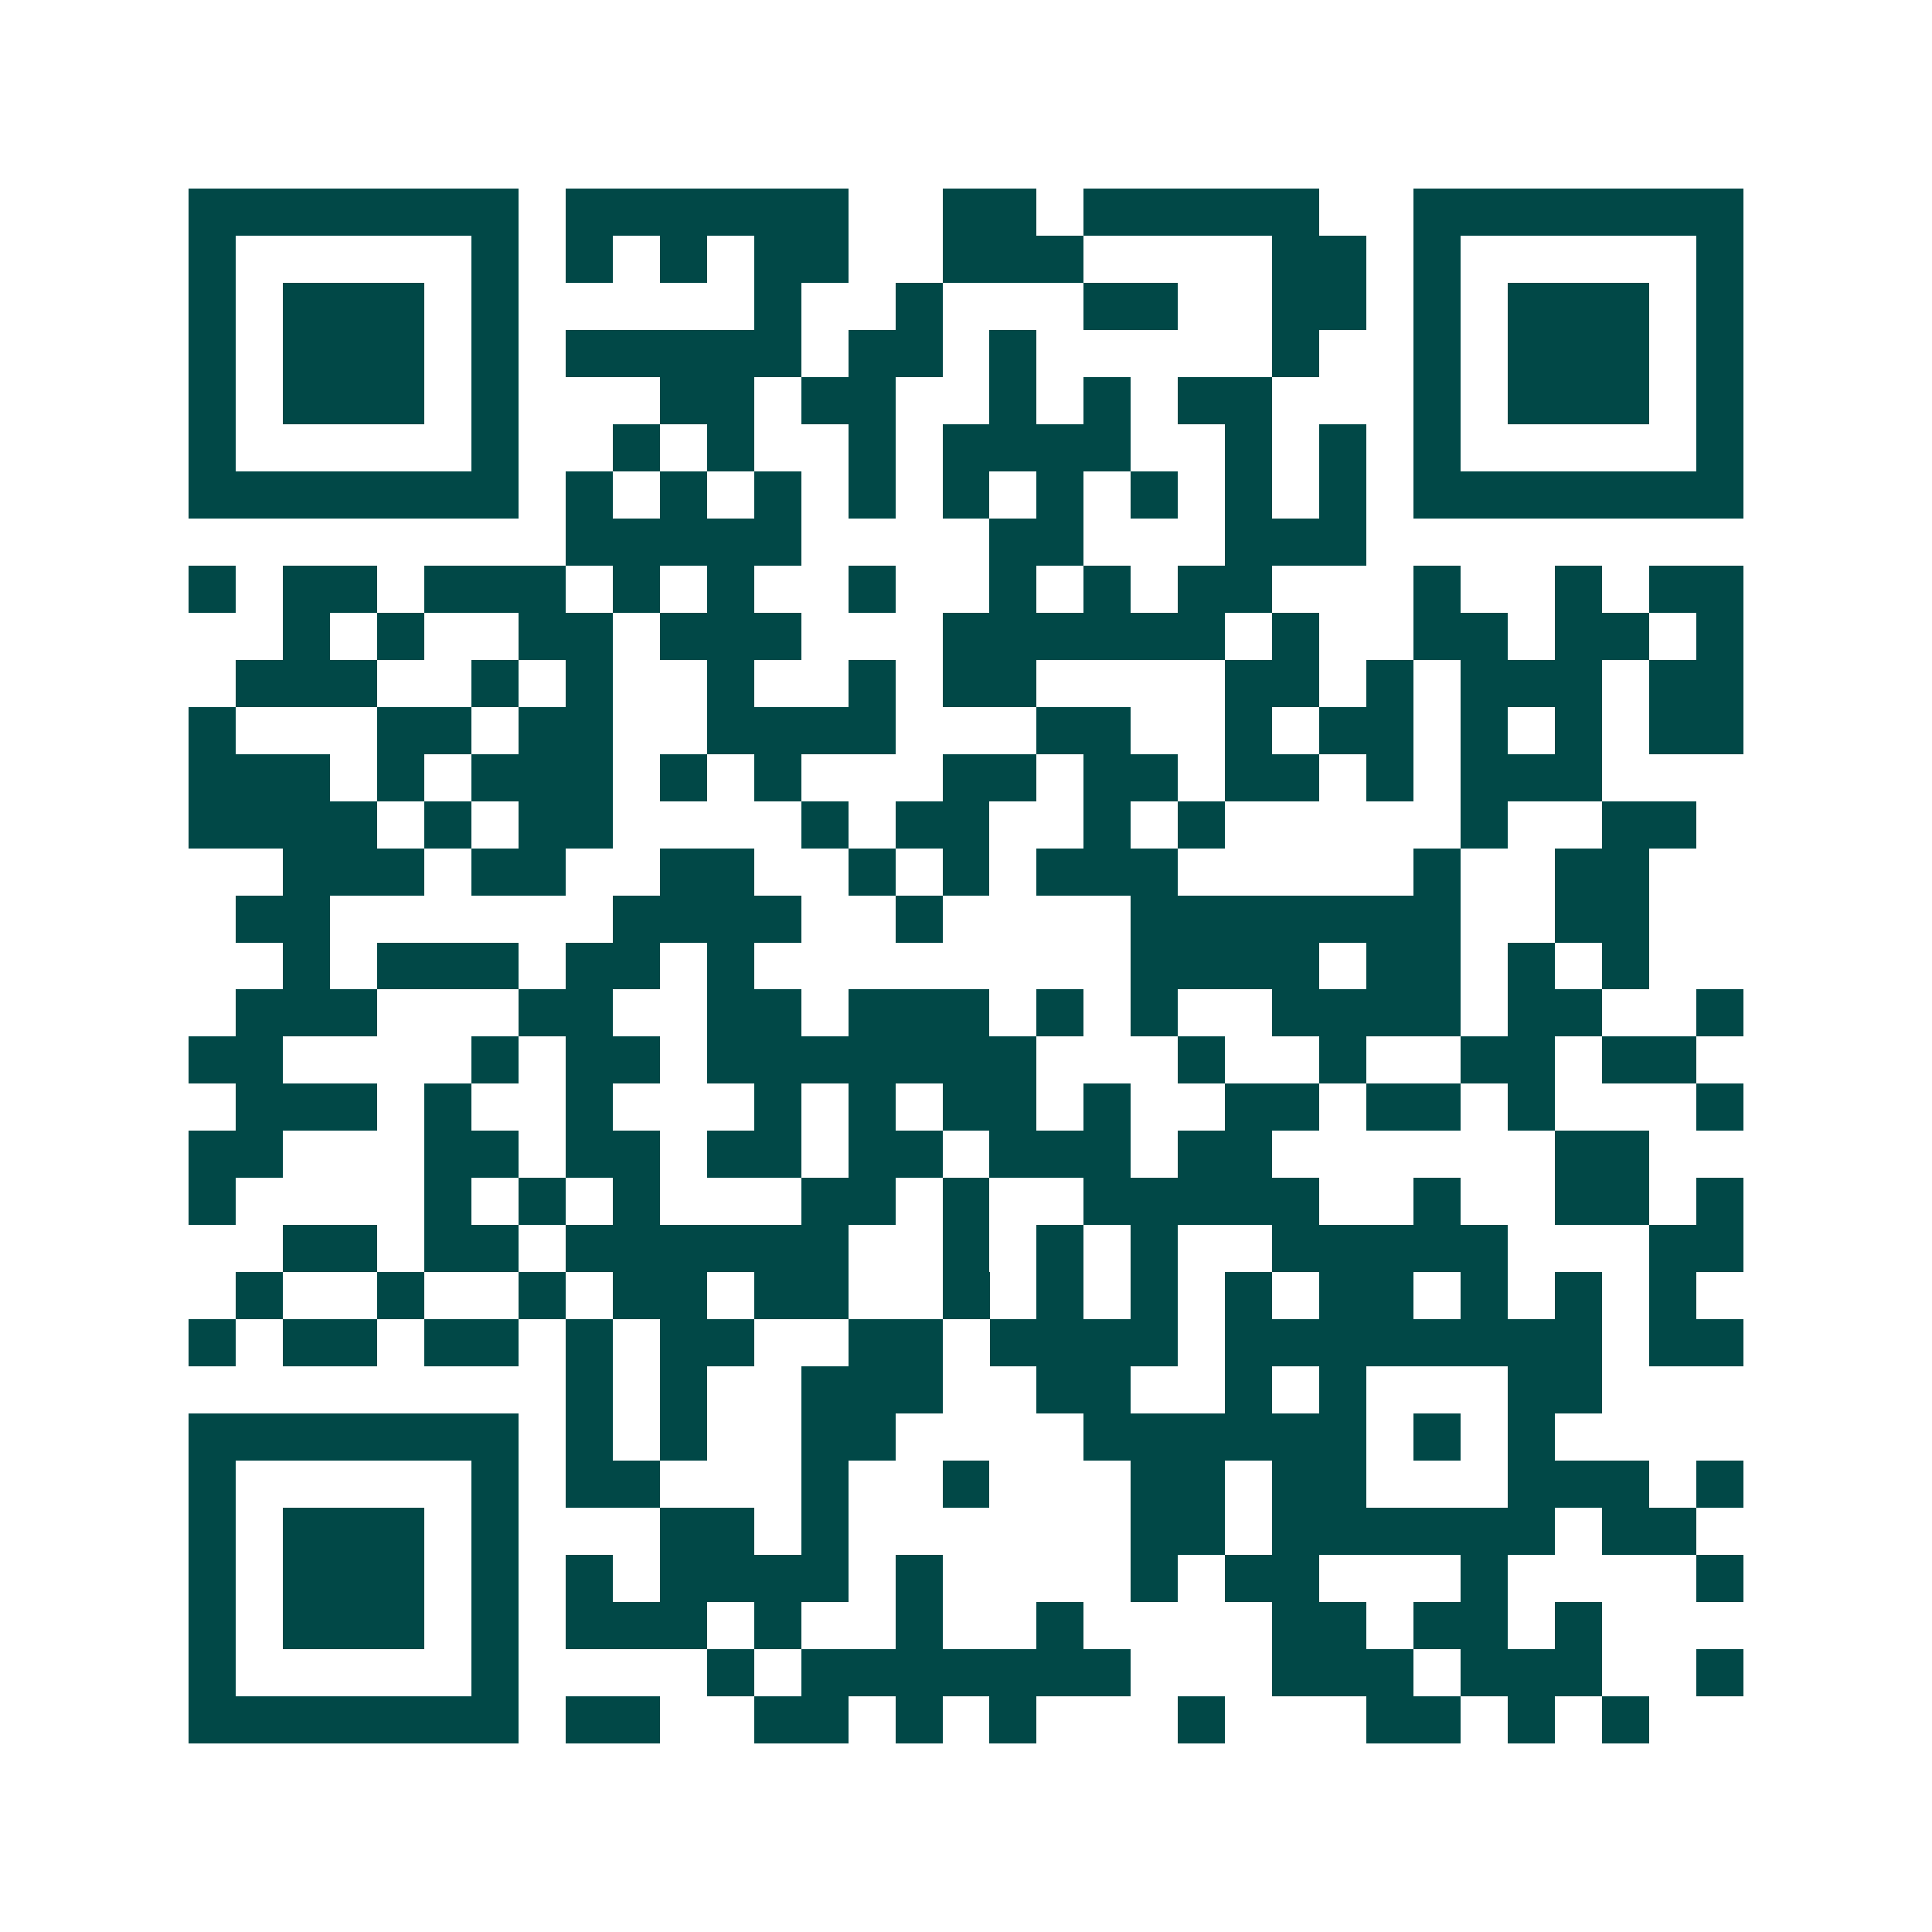 <svg xmlns="http://www.w3.org/2000/svg" width="200" height="200" viewBox="0 0 41 41" shape-rendering="crispEdges"><path fill="#ffffff" d="M0 0h41v41H0z"/><path stroke="#014847" d="M4 4.5h7m1 0h6m2 0h2m1 0h5m2 0h7M4 5.5h1m5 0h1m1 0h1m1 0h1m1 0h2m2 0h3m4 0h2m1 0h1m5 0h1M4 6.5h1m1 0h3m1 0h1m5 0h1m2 0h1m3 0h2m2 0h2m1 0h1m1 0h3m1 0h1M4 7.5h1m1 0h3m1 0h1m1 0h5m1 0h2m1 0h1m5 0h1m2 0h1m1 0h3m1 0h1M4 8.5h1m1 0h3m1 0h1m3 0h2m1 0h2m2 0h1m1 0h1m1 0h2m3 0h1m1 0h3m1 0h1M4 9.5h1m5 0h1m2 0h1m1 0h1m2 0h1m1 0h4m2 0h1m1 0h1m1 0h1m5 0h1M4 10.5h7m1 0h1m1 0h1m1 0h1m1 0h1m1 0h1m1 0h1m1 0h1m1 0h1m1 0h1m1 0h7M12 11.5h5m4 0h2m3 0h3M4 12.5h1m1 0h2m1 0h3m1 0h1m1 0h1m2 0h1m2 0h1m1 0h1m1 0h2m3 0h1m2 0h1m1 0h2M6 13.5h1m1 0h1m2 0h2m1 0h3m3 0h6m1 0h1m2 0h2m1 0h2m1 0h1M5 14.5h3m2 0h1m1 0h1m2 0h1m2 0h1m1 0h2m4 0h2m1 0h1m1 0h3m1 0h2M4 15.5h1m3 0h2m1 0h2m2 0h4m3 0h2m2 0h1m1 0h2m1 0h1m1 0h1m1 0h2M4 16.5h3m1 0h1m1 0h3m1 0h1m1 0h1m3 0h2m1 0h2m1 0h2m1 0h1m1 0h3M4 17.5h4m1 0h1m1 0h2m4 0h1m1 0h2m2 0h1m1 0h1m5 0h1m2 0h2M6 18.5h3m1 0h2m2 0h2m2 0h1m1 0h1m1 0h3m5 0h1m2 0h2M5 19.5h2m6 0h4m2 0h1m4 0h7m2 0h2M6 20.5h1m1 0h3m1 0h2m1 0h1m8 0h4m1 0h2m1 0h1m1 0h1M5 21.5h3m3 0h2m2 0h2m1 0h3m1 0h1m1 0h1m2 0h4m1 0h2m2 0h1M4 22.5h2m4 0h1m1 0h2m1 0h7m3 0h1m2 0h1m2 0h2m1 0h2M5 23.5h3m1 0h1m2 0h1m3 0h1m1 0h1m1 0h2m1 0h1m2 0h2m1 0h2m1 0h1m3 0h1M4 24.5h2m3 0h2m1 0h2m1 0h2m1 0h2m1 0h3m1 0h2m6 0h2M4 25.5h1m4 0h1m1 0h1m1 0h1m3 0h2m1 0h1m2 0h5m2 0h1m2 0h2m1 0h1M6 26.5h2m1 0h2m1 0h6m2 0h1m1 0h1m1 0h1m2 0h5m3 0h2M5 27.5h1m2 0h1m2 0h1m1 0h2m1 0h2m2 0h1m1 0h1m1 0h1m1 0h1m1 0h2m1 0h1m1 0h1m1 0h1M4 28.5h1m1 0h2m1 0h2m1 0h1m1 0h2m2 0h2m1 0h4m1 0h8m1 0h2M12 29.5h1m1 0h1m2 0h3m2 0h2m2 0h1m1 0h1m3 0h2M4 30.5h7m1 0h1m1 0h1m2 0h2m4 0h6m1 0h1m1 0h1M4 31.5h1m5 0h1m1 0h2m3 0h1m2 0h1m3 0h2m1 0h2m3 0h3m1 0h1M4 32.5h1m1 0h3m1 0h1m3 0h2m1 0h1m6 0h2m1 0h6m1 0h2M4 33.5h1m1 0h3m1 0h1m1 0h1m1 0h4m1 0h1m4 0h1m1 0h2m3 0h1m4 0h1M4 34.5h1m1 0h3m1 0h1m1 0h3m1 0h1m2 0h1m2 0h1m4 0h2m1 0h2m1 0h1M4 35.5h1m5 0h1m4 0h1m1 0h7m3 0h3m1 0h3m2 0h1M4 36.5h7m1 0h2m2 0h2m1 0h1m1 0h1m3 0h1m3 0h2m1 0h1m1 0h1"/></svg>
